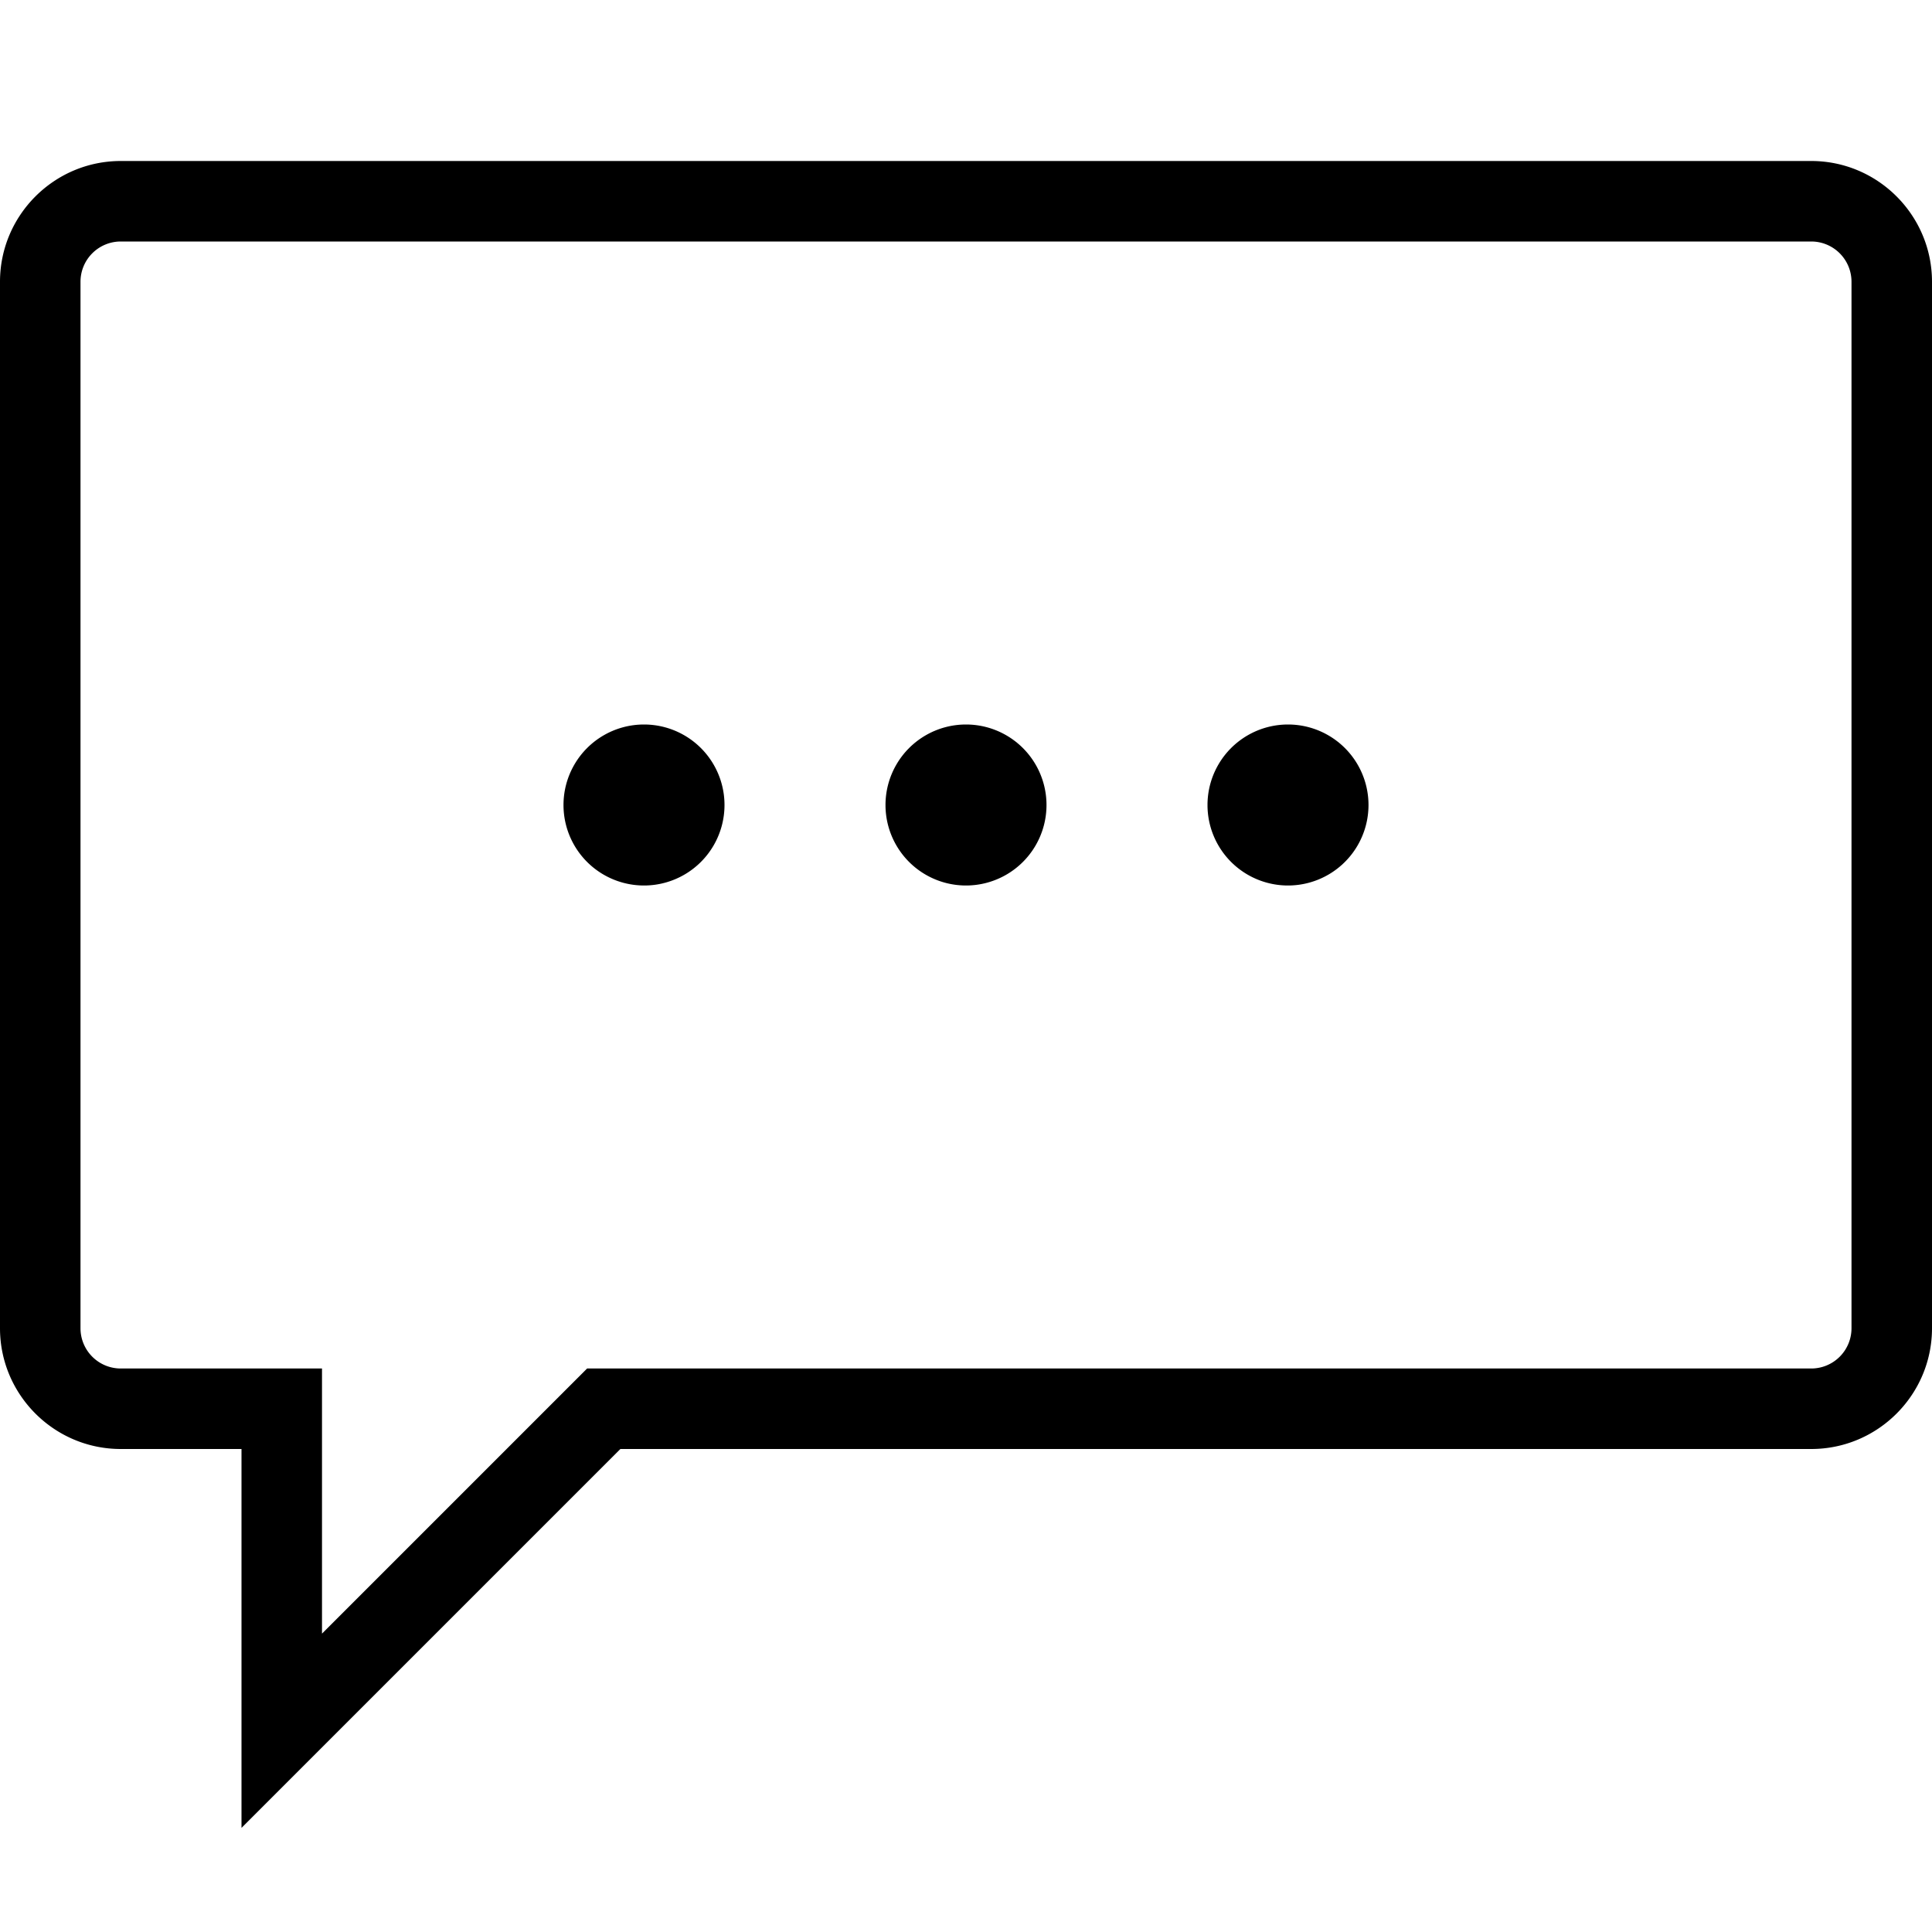 <svg width="18" height="18" fill="none" xmlns="http://www.w3.org/2000/svg"><path d="M2.25 17.03V13.5H1.125C.505 13.5 0 12.995 0 12.375v-9.75C0 2.005.505 1.5 1.125 1.5h15.75c.62 0 1.125.505 1.125 1.125v9.75c0 .62-.505 1.125-1.125 1.125H5.78l-3.53 3.53ZM1.125 2.25a.375.375 0 0 0-.375.375v9.75a.375.375 0 0 0 .375.375H3v2.47l2.47-2.47h11.405a.375.375 0 0 0 .375-.375v-9.75a.375.375 0 0 0-.375-.375H1.125Z" fill="#000"/><path d="M6 8.25a.75.75 0 1 0 0-1.5.75.75 0 0 0 0 1.5Zm6 0a.75.75 0 1 0 0-1.5.75.75 0 0 0 0 1.5Zm-3 0a.75.75 0 1 0 0-1.5.75.75 0 0 0 0 1.5Z" fill="#000"/></svg>